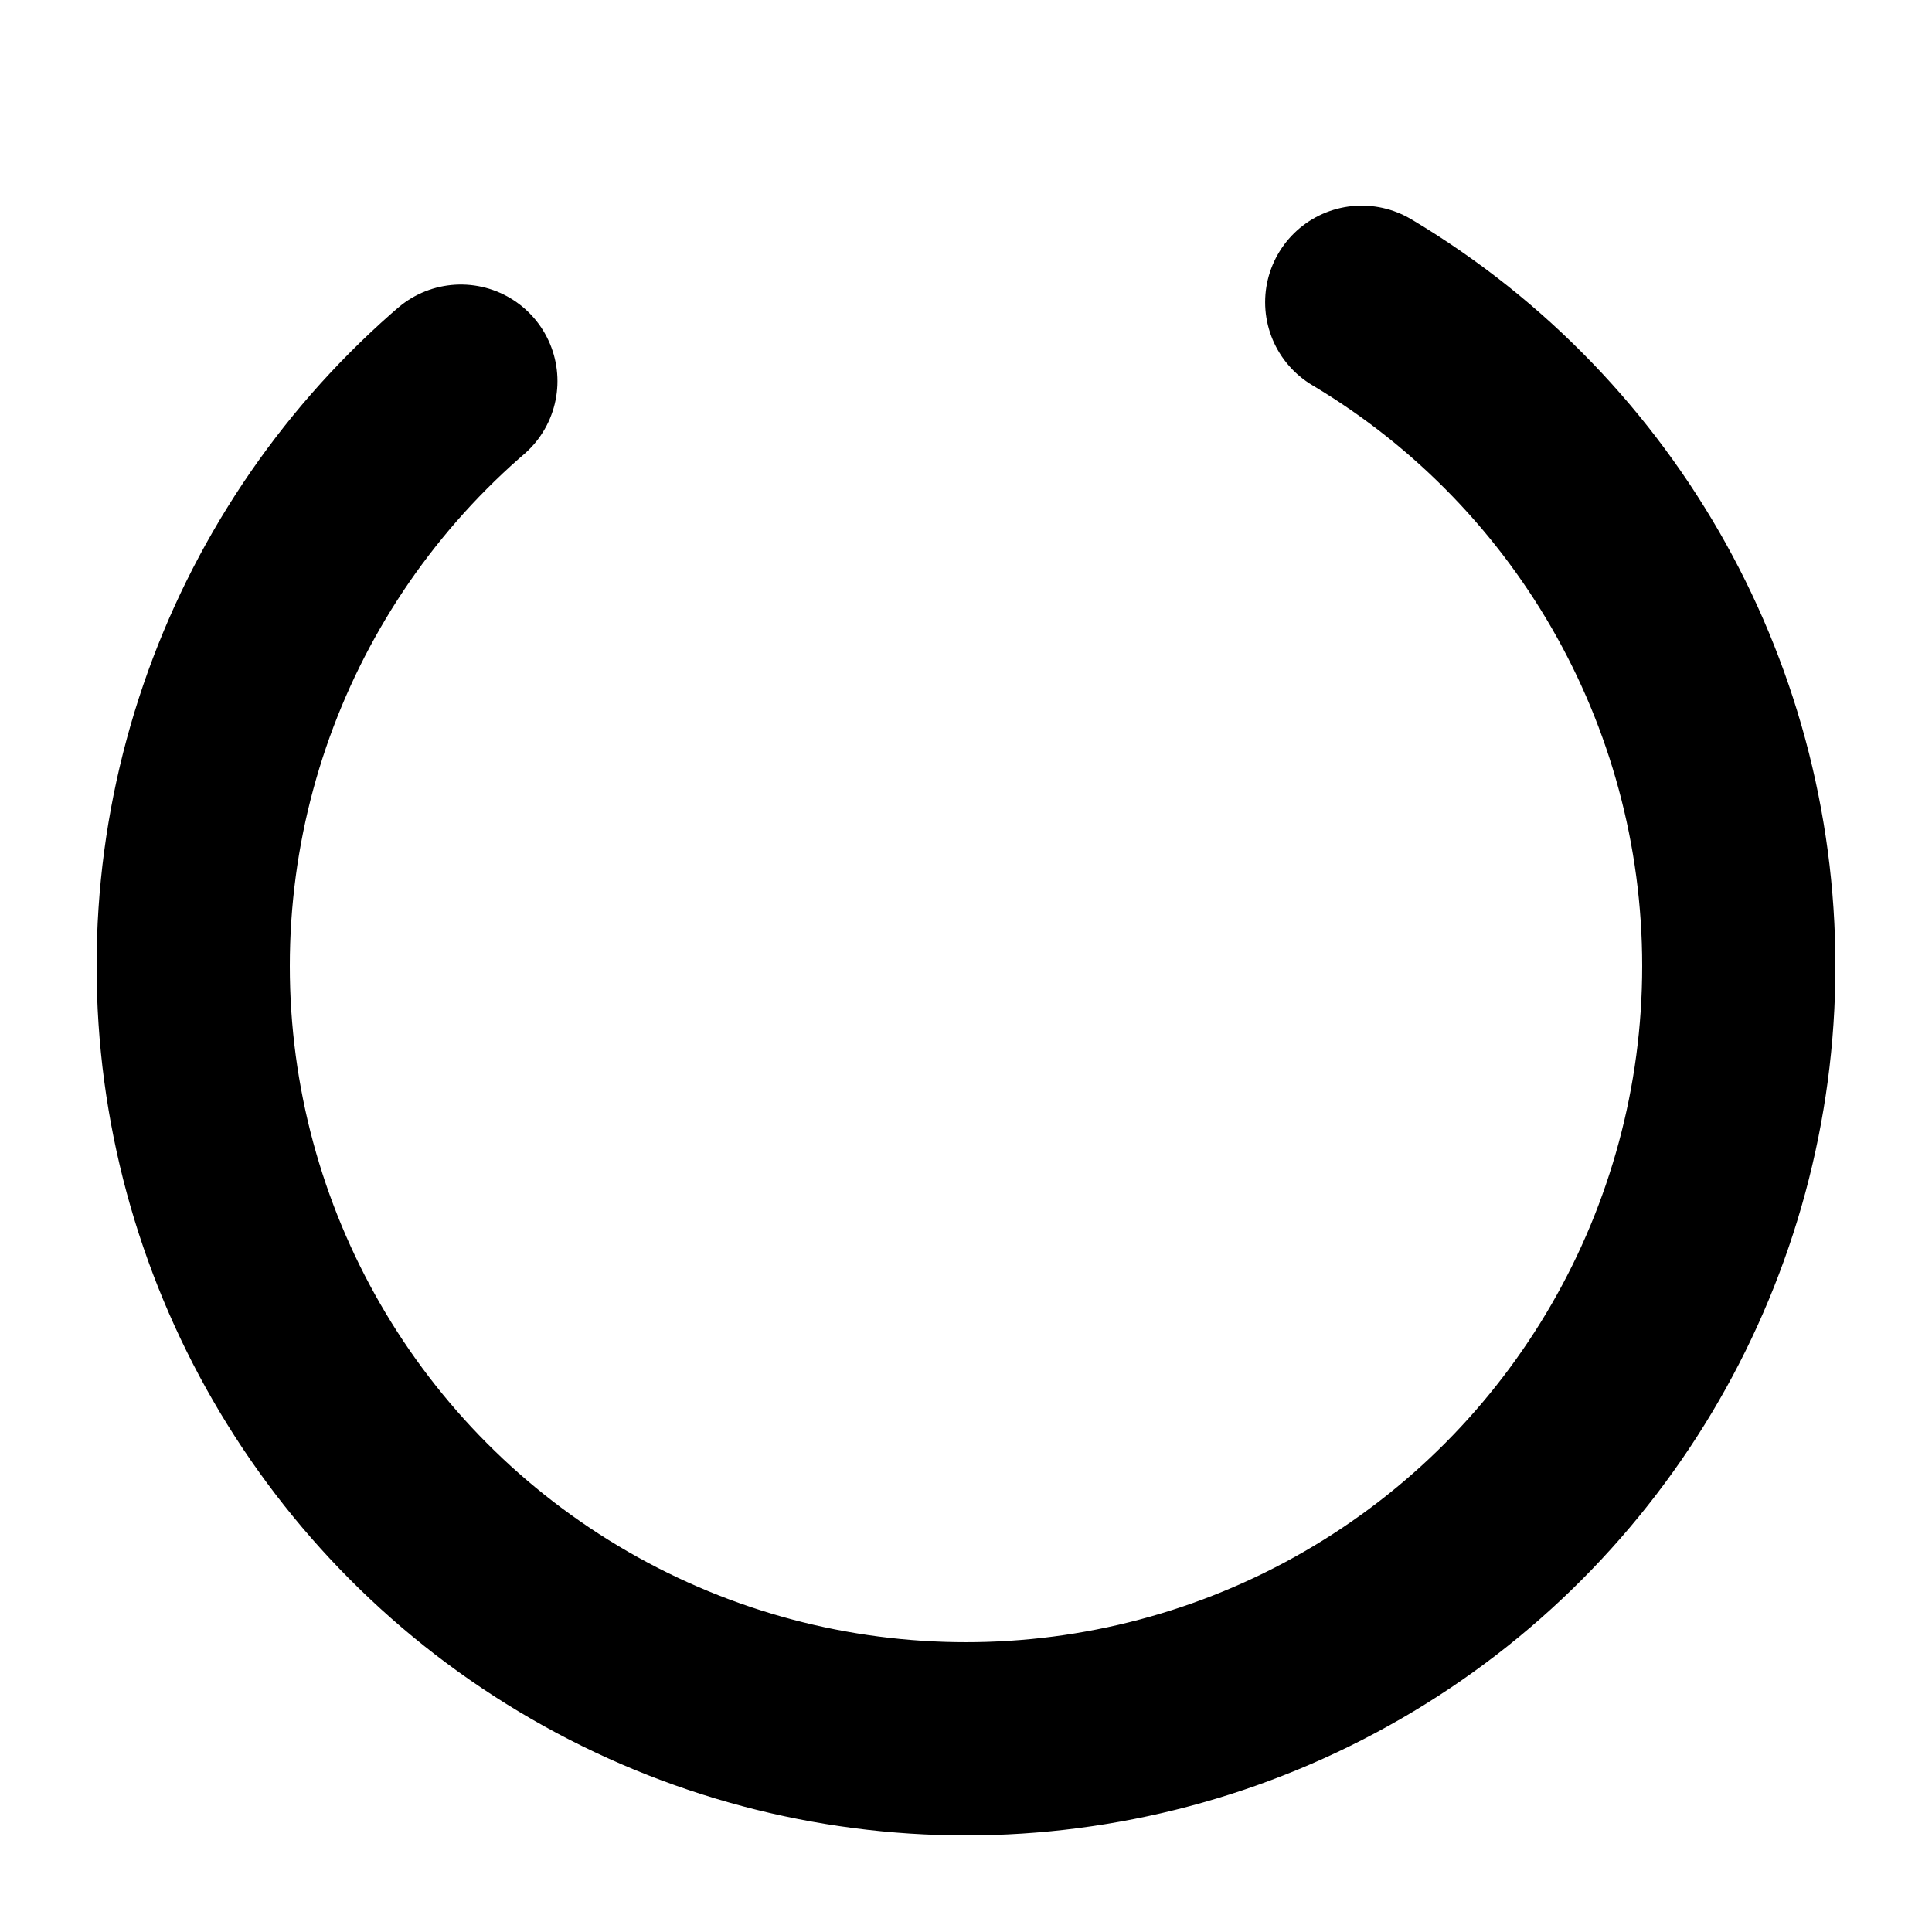 <svg width="50px" height="50px" viewBox="0 0 50 50" xmlns="http://www.w3.org/2000/svg">
    <circle cx="25" cy="25" r="20" fill="none" stroke="black" stroke-width="5" stroke-linecap="round"
        stroke-dasharray="80 25" stroke-dashoffset="0">
        <animateTransform attributeName="transform" type="rotate" from="0 25 25" to="360 25 25"
            dur="1s" repeatCount="indefinite" />
    </circle>
</svg>
